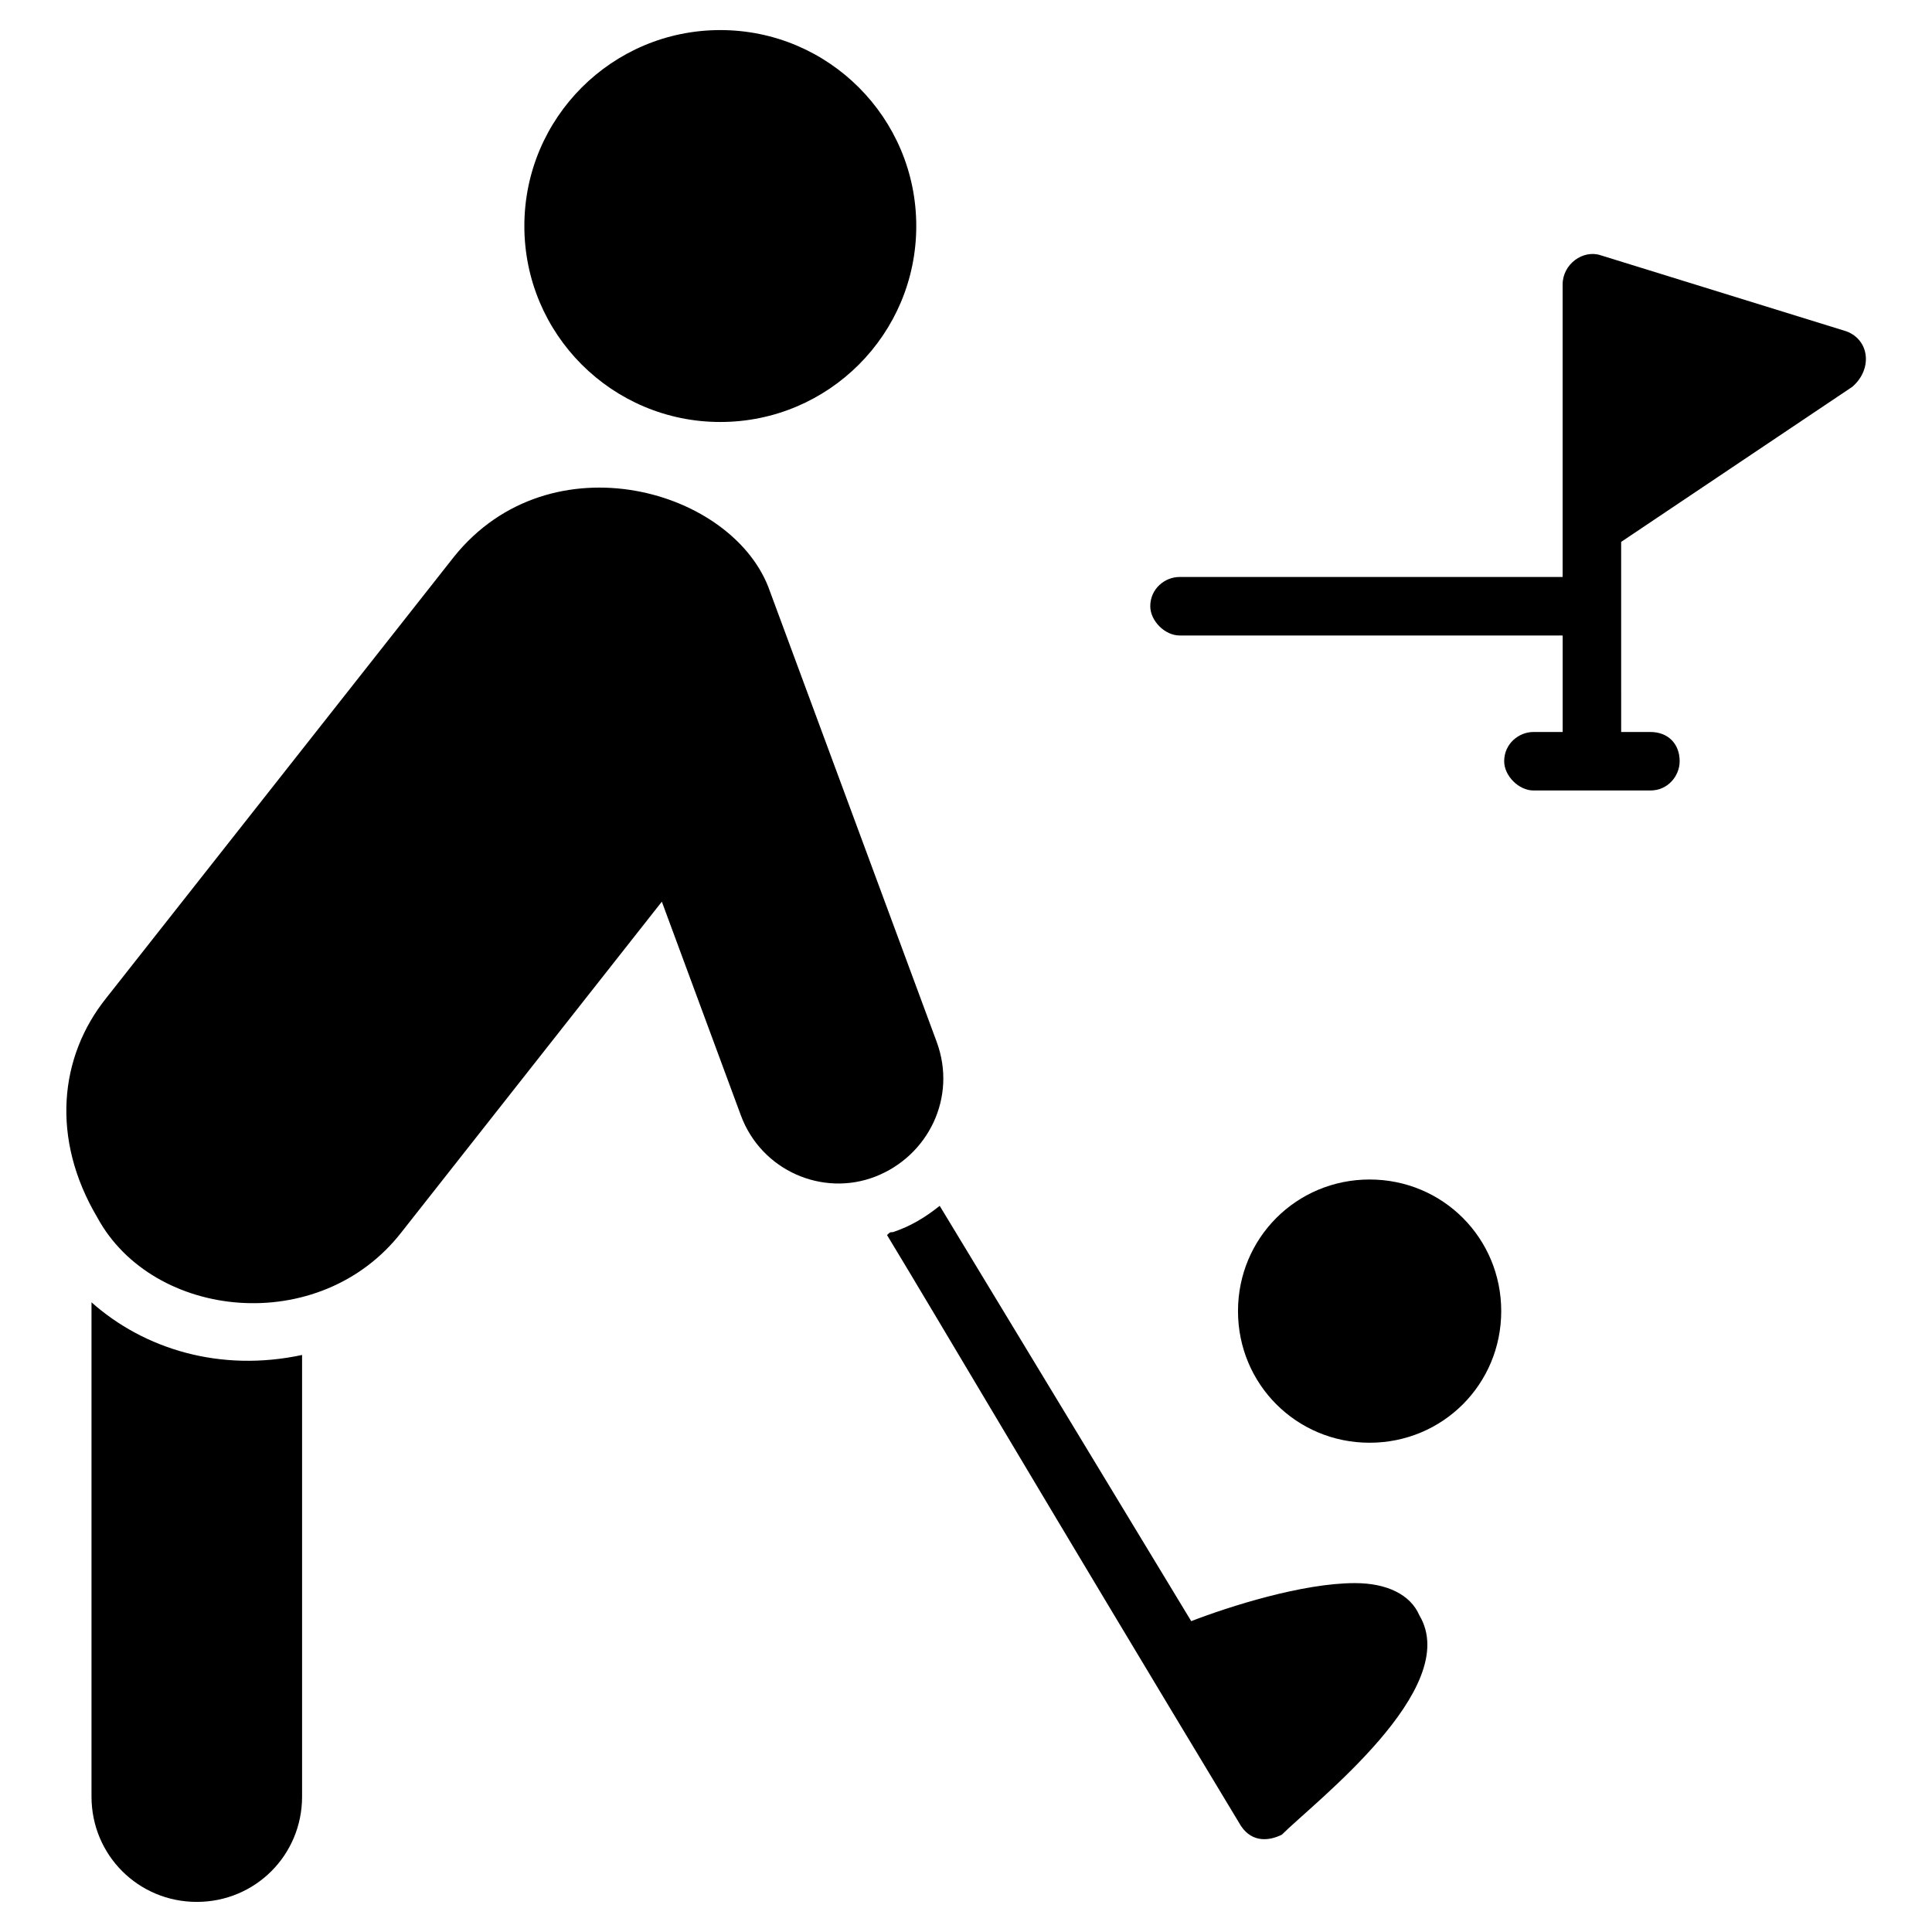 <?xml version="1.0" encoding="UTF-8"?>
<!-- Uploaded to: SVG Repo, www.svgrepo.com, Generator: SVG Repo Mixer Tools -->
<svg fill="#000000" width="800px" height="800px" version="1.1" viewBox="144 144 512 512" xmlns="http://www.w3.org/2000/svg">
 <g>
  <path d="m541.84 491.46c0 19.379-15.5 34.879-34.879 34.879-19.379 0-34.879-15.5-34.879-34.879 0-19.379 15.5-34.879 34.879-34.879 19.379 0 34.879 15.5 34.879 34.879z"/>
  <path d="m334.89 255.83c28.68 0 51.93-23.254 51.93-51.93 0-28.68-23.254-51.93-51.93-51.93-28.68 0-51.93 23.254-51.93 51.93 0 28.676 23.25 51.93 51.93 51.93z"/>
  <path d="m633.3 231.8-65.109-20.152c-4.652-1.551-10.078 2.324-10.078 7.75v77.508h-101.53c-3.875 0-7.75 3.102-7.75 7.75 0 3.875 3.875 7.75 7.75 7.75h101.54v25.578h-7.75c-3.875 0-7.75 3.102-7.75 7.75 0 3.875 3.875 7.75 7.75 7.75h31.004c4.652 0 7.75-3.875 7.75-7.75 0-4.652-3.102-7.75-7.75-7.75h-7.75l-0.004-50.379 61.23-41.078c5.43-4.652 4.652-12.402-1.547-14.727z"/>
  <path d="m168.25 489.13v130.99c0 15.5 12.402 27.902 27.902 27.902s27.902-12.402 27.902-27.902v-117.04c-21.699 4.648-41.852-1.551-55.805-13.953z"/>
  <path d="m503.09 563.54c-13.953 0-33.328 6.199-43.406 10.078l-66.656-110.06c-3.875 3.102-7.75 5.426-12.402 6.977-0.773 0-0.773 0-1.551 0.773 13.176 21.703 39.531 66.656 93.785 156.57 3.102 4.652 7.75 3.875 10.852 2.324 8.527-8.527 48.055-38.754 36.43-58.133-2.324-5.426-8.523-8.527-17.051-8.527z"/>
  <path d="m392.25 420.15-44.18-119.36c-9.301-27.129-58.133-41.078-83.711-9.301l-92.234 117.04c-12.402 15.5-14.727 37.203-2.324 58.133 14.727 27.129 58.906 31.777 80.609 3.875l68.984-87.586 20.926 56.582c5.426 14.727 21.703 21.703 35.652 16.277 13.953-5.426 21.703-20.926 16.277-35.652z"/>
 </g>
</svg>